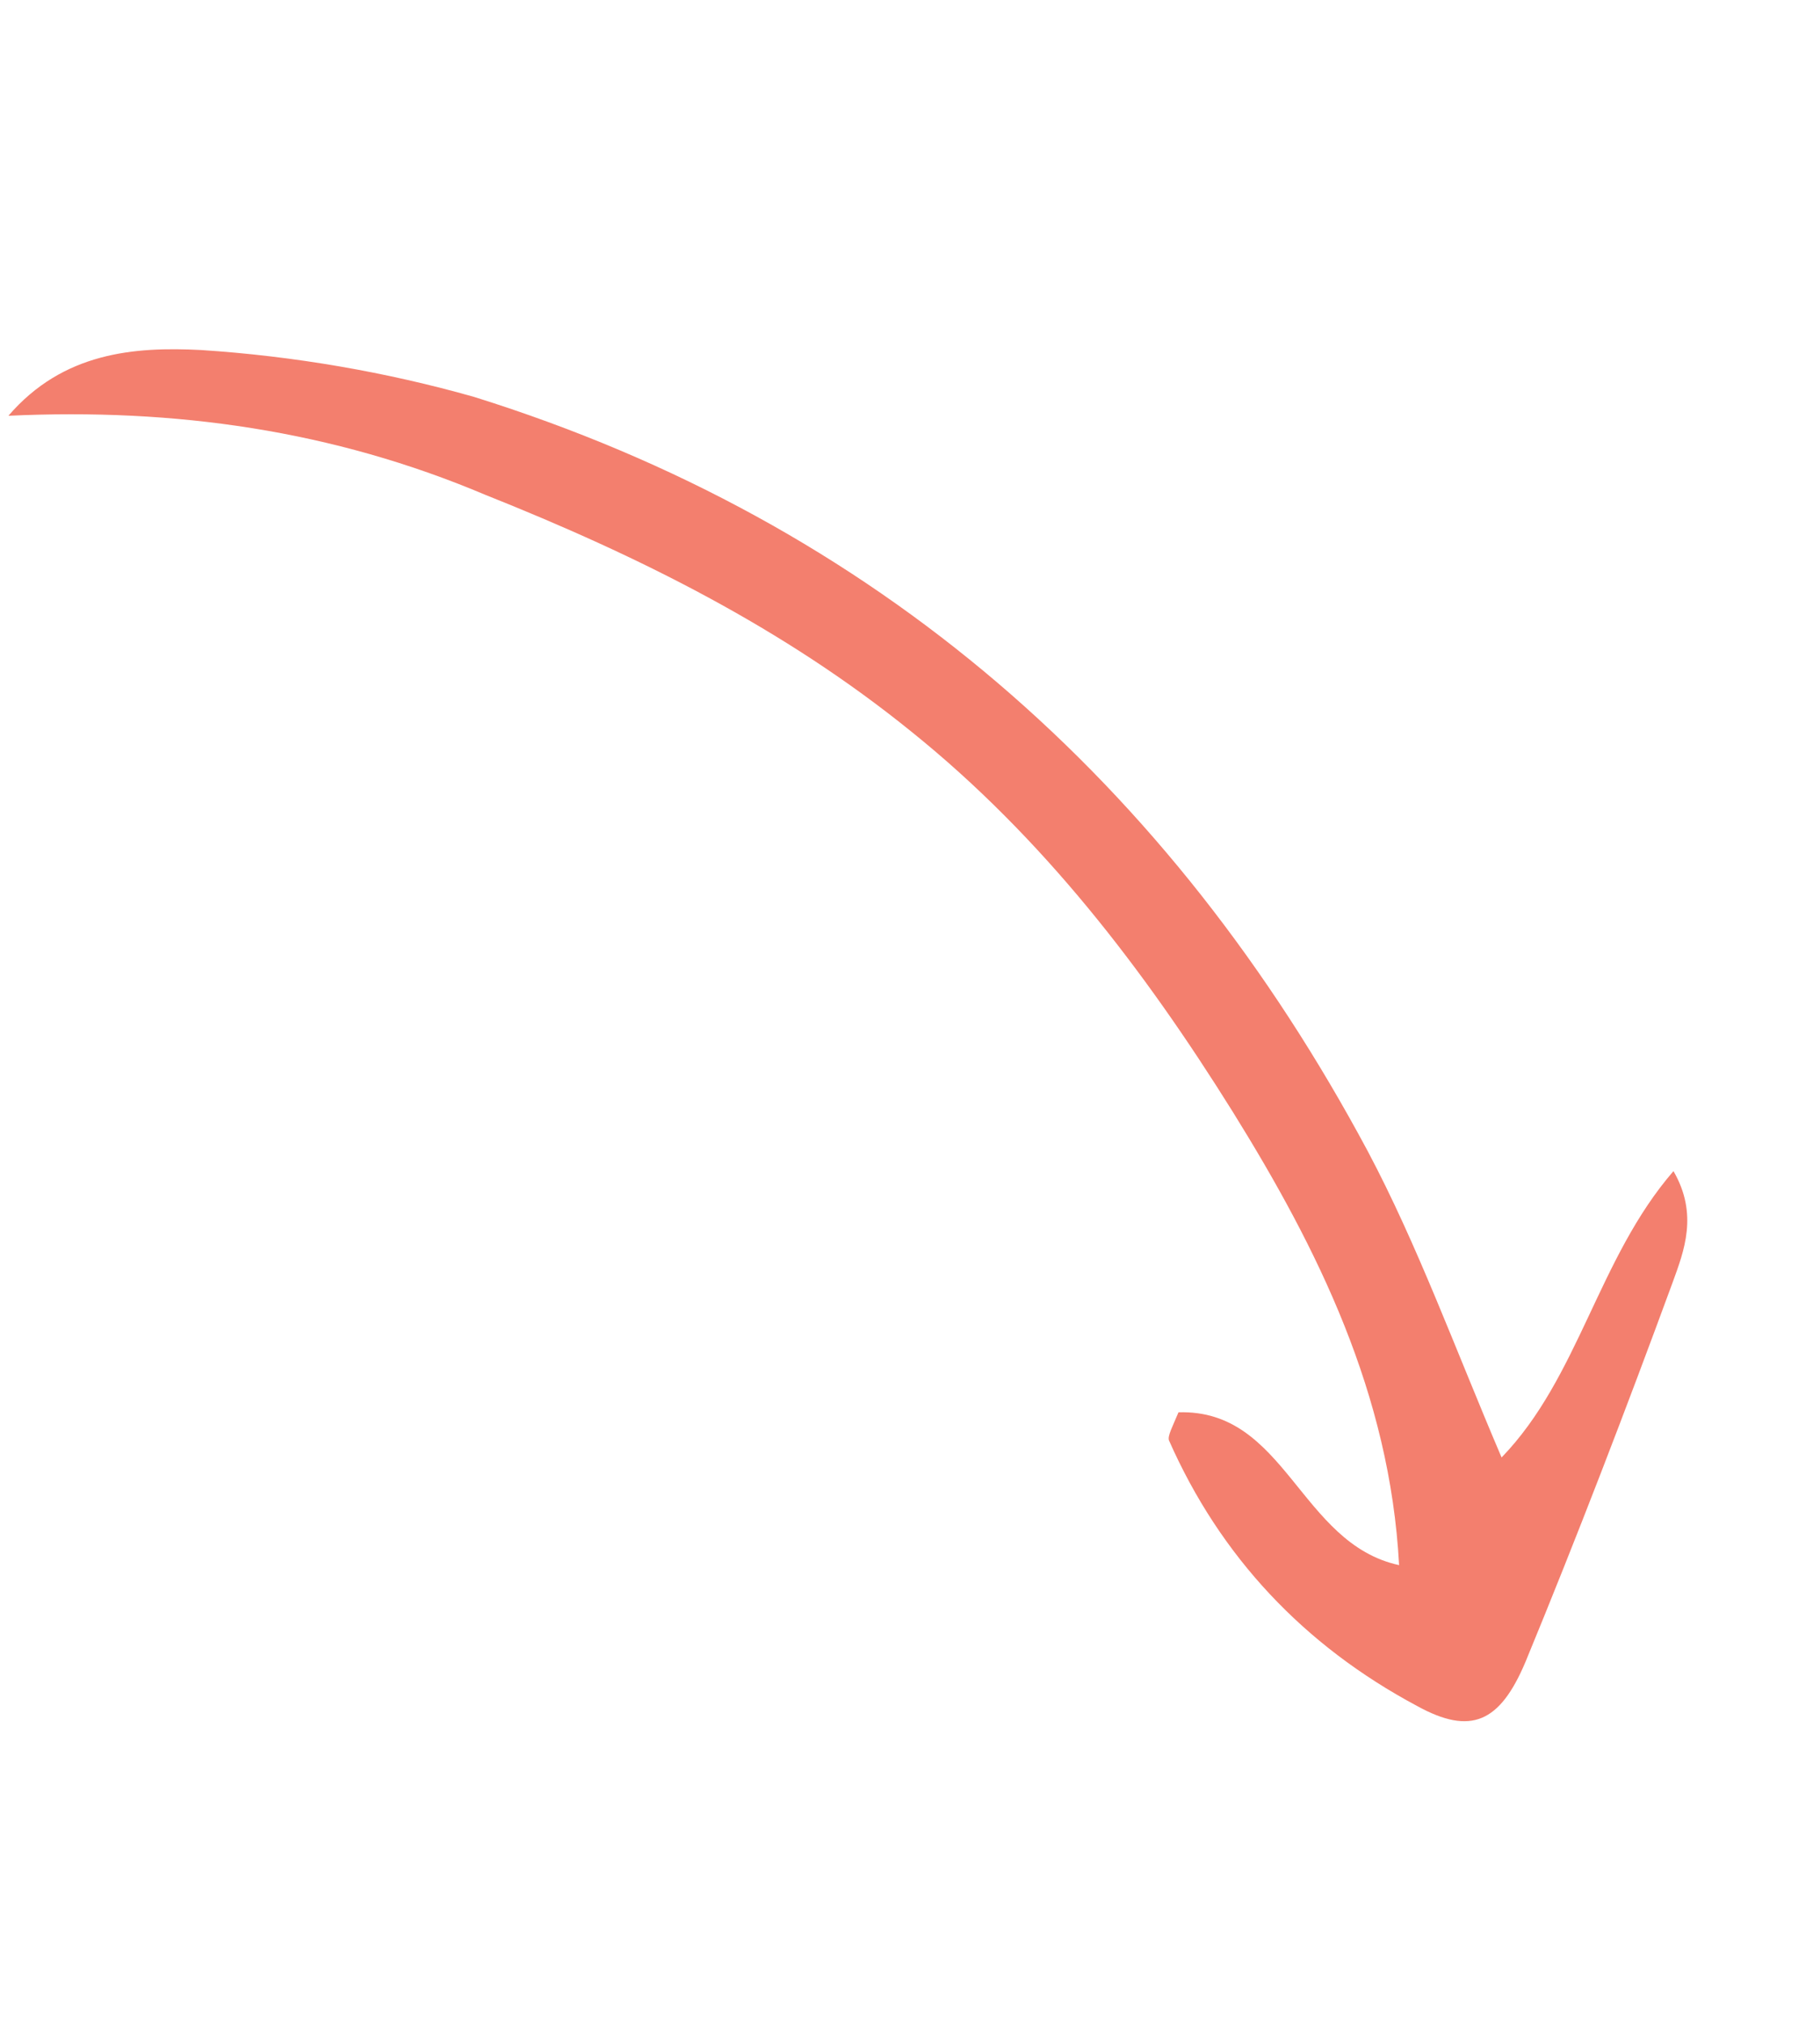 <svg width="107" height="119" viewBox="0 0 107 119" fill="none" xmlns="http://www.w3.org/2000/svg">
<g clip-path="url(#clip0_122_2798)">
<path d="M0.494 24.442C3.711 20.701 7.914 20.374 11.826 20.577C17.263 20.93 22.721 21.87 27.888 23.338C51.51 30.725 68.817 46.006 80.411 67.673C83.339 73.192 85.525 79.222 88.28 85.68C92.843 80.957 93.94 73.979 98.385 68.846C99.858 71.381 99.003 73.552 98.343 75.371C95.605 82.823 92.731 90.315 89.68 97.709C88.183 101.25 86.484 102.037 83.312 100.289C76.654 96.735 71.732 91.496 68.722 84.668C68.643 84.395 68.935 83.866 69.285 83.025C75.6 82.829 76.403 90.738 82.254 92.009C81.719 81.95 77.473 73.406 72.485 65.374C67.242 56.97 61.296 49.214 53.576 43.007C46.031 36.897 37.553 32.685 28.509 29.08C19.562 25.299 10.29 23.981 0.494 24.442Z" fill="#F37F6E"/>
</g>
<defs>
<clipPath id="clip0_122_2798">
<rect width="81.914" height="99.371" fill="white" transform="translate(0 22.733) rotate(-16.112)"/>
</clipPath>
</defs>
</svg>
